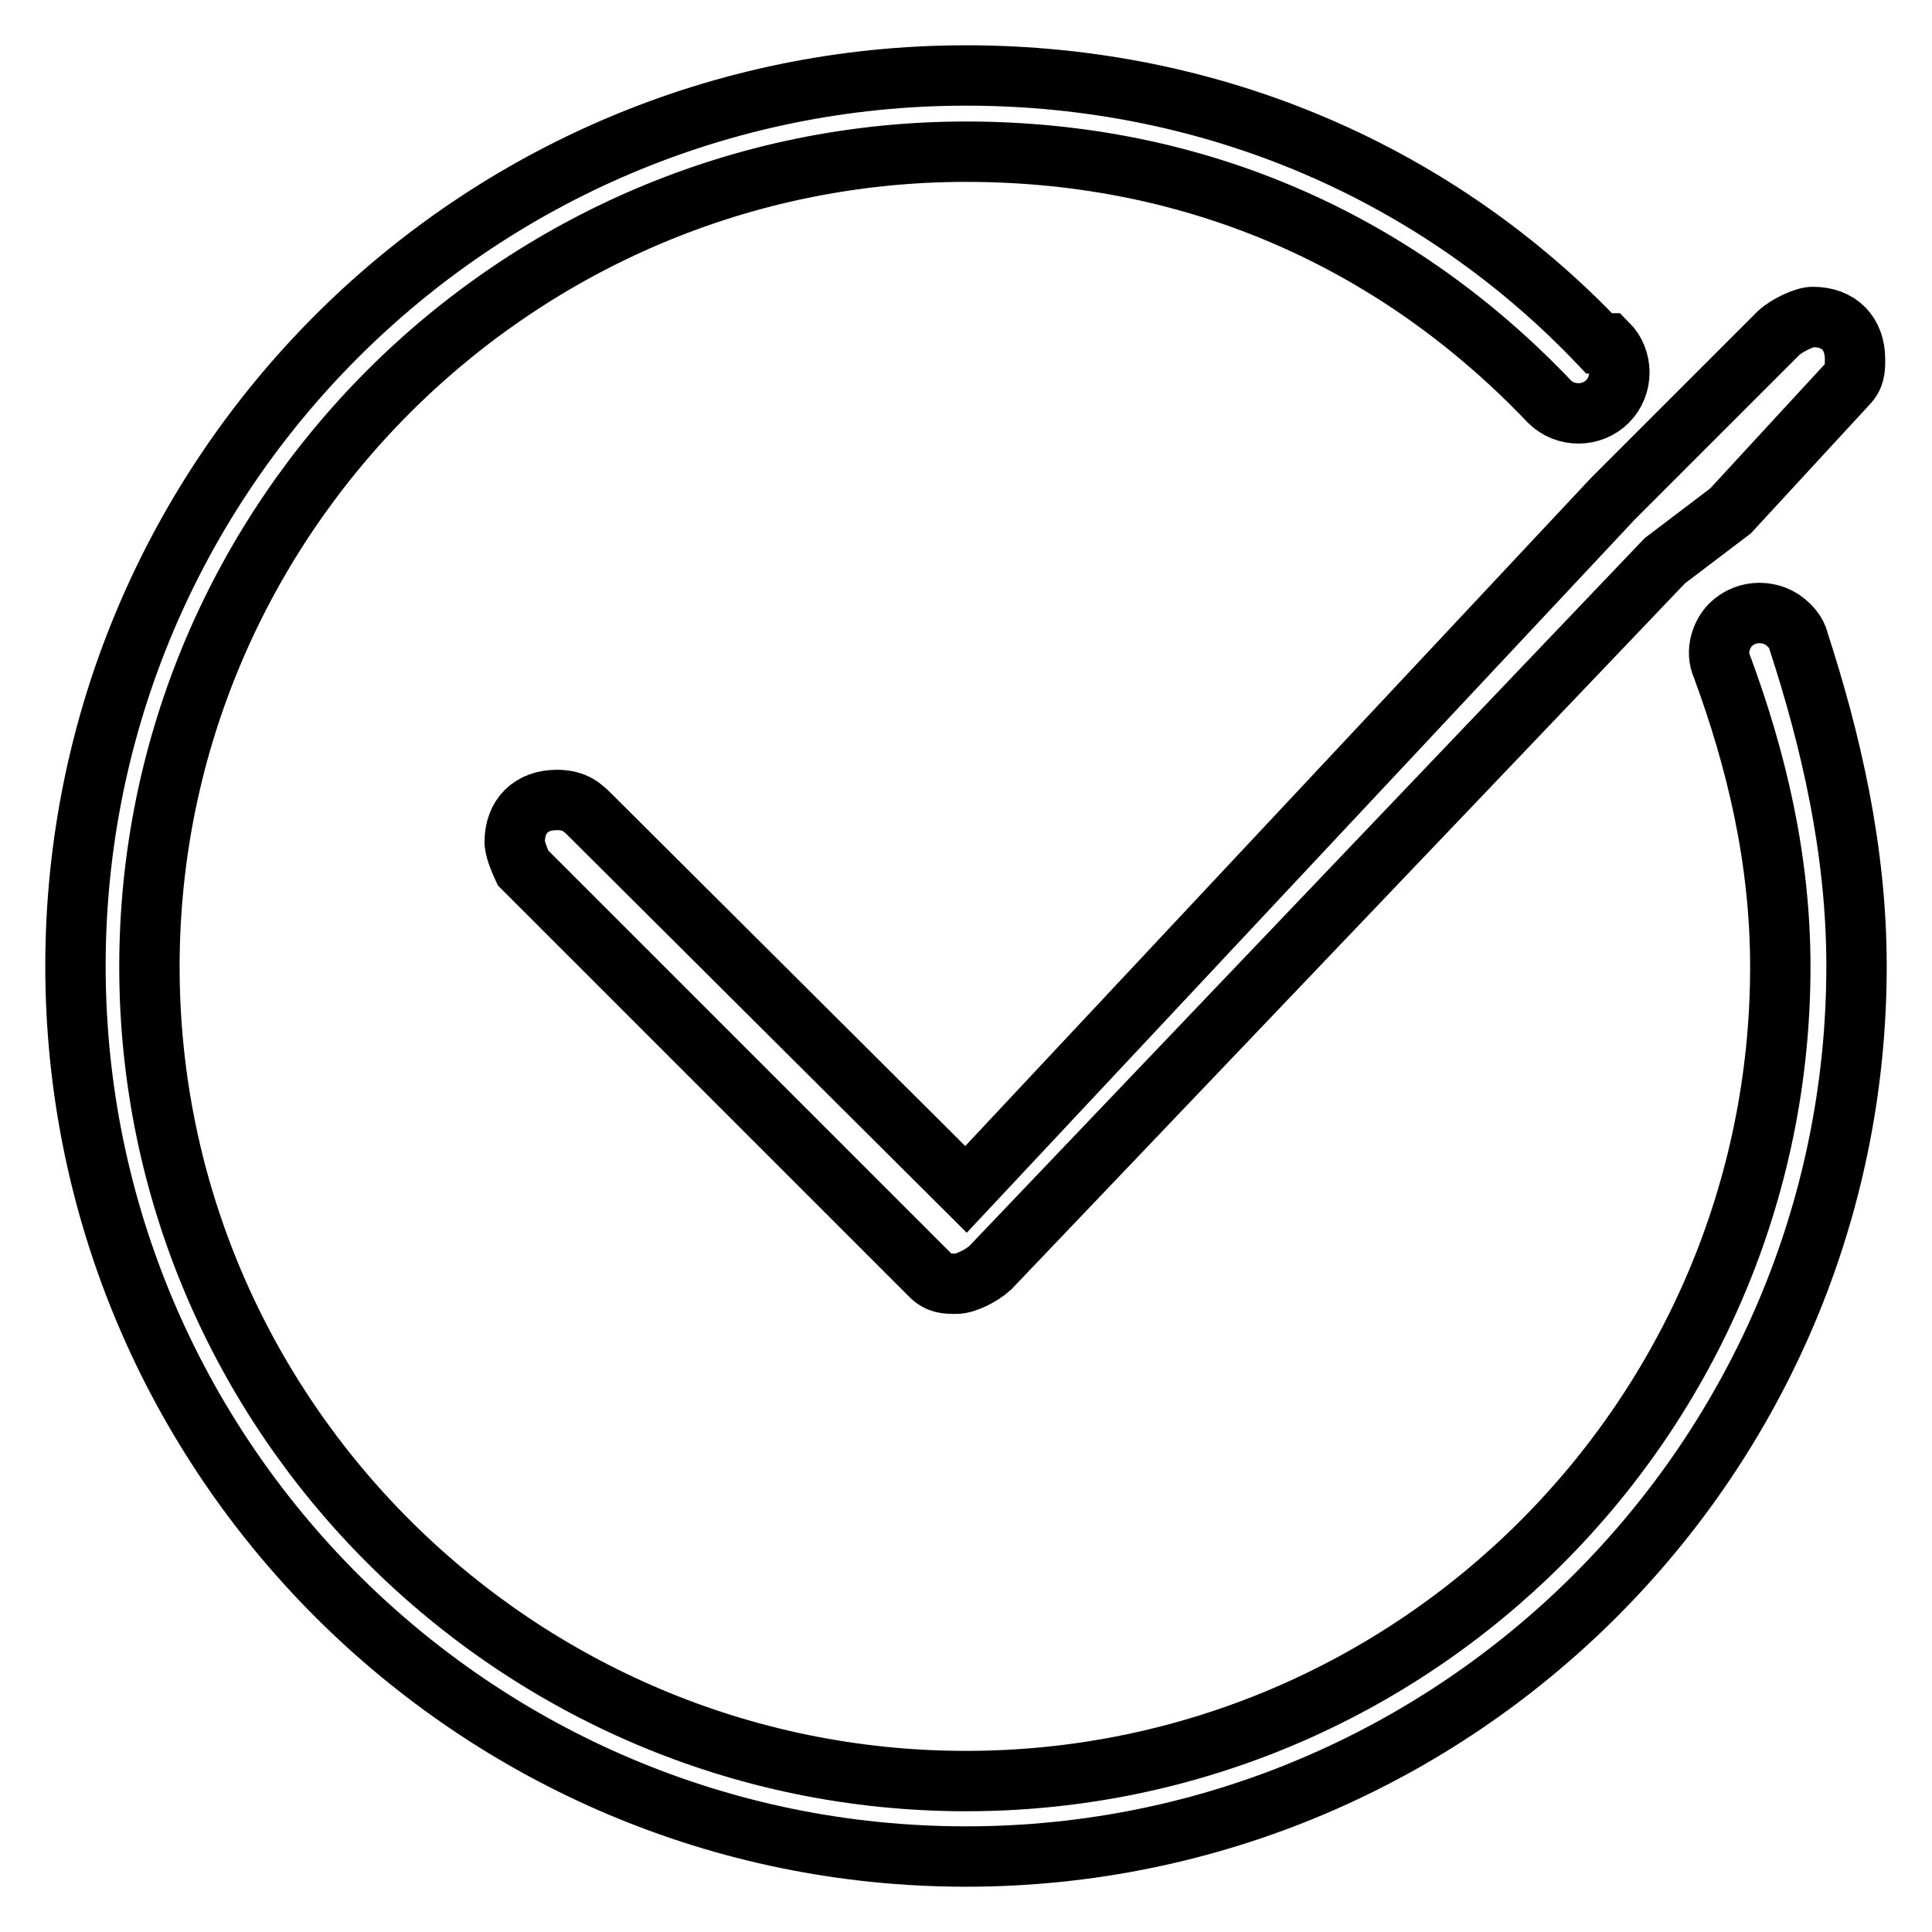 <?xml version="1.0" encoding="utf-8"?>
<!-- Svg Vector Icons : http://www.onlinewebfonts.com/icon -->
<!DOCTYPE svg PUBLIC "-//W3C//DTD SVG 1.1//EN" "http://www.w3.org/Graphics/SVG/1.1/DTD/svg11.dtd">
<svg version="1.1" xmlns="http://www.w3.org/2000/svg" xmlns:xlink="http://www.w3.org/1999/xlink" x="0px" y="0px" viewBox="0 0 256 256" enable-background="new 0 0 256 256" xml:space="preserve">
<g> <path stroke-width="8" fill-opacity="0" stroke="#000000"  d="M128,157.6l-49.7-49.5c-1.1-1.1-2.1-2.1-4.5-2.1c-3.4,0-5.6,2.1-5.6,5.6c0,1.1,1.1,3.4,1.1,3.4l54,54 c1.1,1.1,2.1,1.1,3.4,1.1c1.3,0,3.4-1.1,4.5-2.1l0,0l89.4-93.7l0,0l8.7-6.6l0,0L244.7,51l0,0c1.1-1.1,1.1-2.1,1.1-3.4 c0-3.4-2.1-5.6-5.6-5.6c-1.1,0-3.4,1.1-4.5,2.1l0,0l-14.3,14.3l0,0l-7.7,7.7l0,0L128,157.6z M237,82.8c-2.1-2.1-5.6-2.1-7.7,0 c-1.1,1.1-2.1,3.4-1.1,5.6l0,0c4.5,12.2,7.7,25.4,7.7,39.7c0,59.5-48.4,107.9-107.9,107.9c-59.5,0-108.2-48.4-108.2-107.9 S68.5,20.1,128,20.1c31,0,57.4,12.2,77.3,33.1l0,0c2.1,2.1,5.6,2.1,7.7,0c2.1-2.1,2.1-5.6,0-7.7c0,0,0,0-1.1,0 C190.7,23.2,161.1,10,128,10C62.9,10,10,62.9,10,128c0,65.1,52.9,118,118,118s118-52.9,118-118c0-15.3-3.4-29.9-7.7-43.1 C238.1,83.8,237,82.8,237,82.8z"/></g>
</svg>